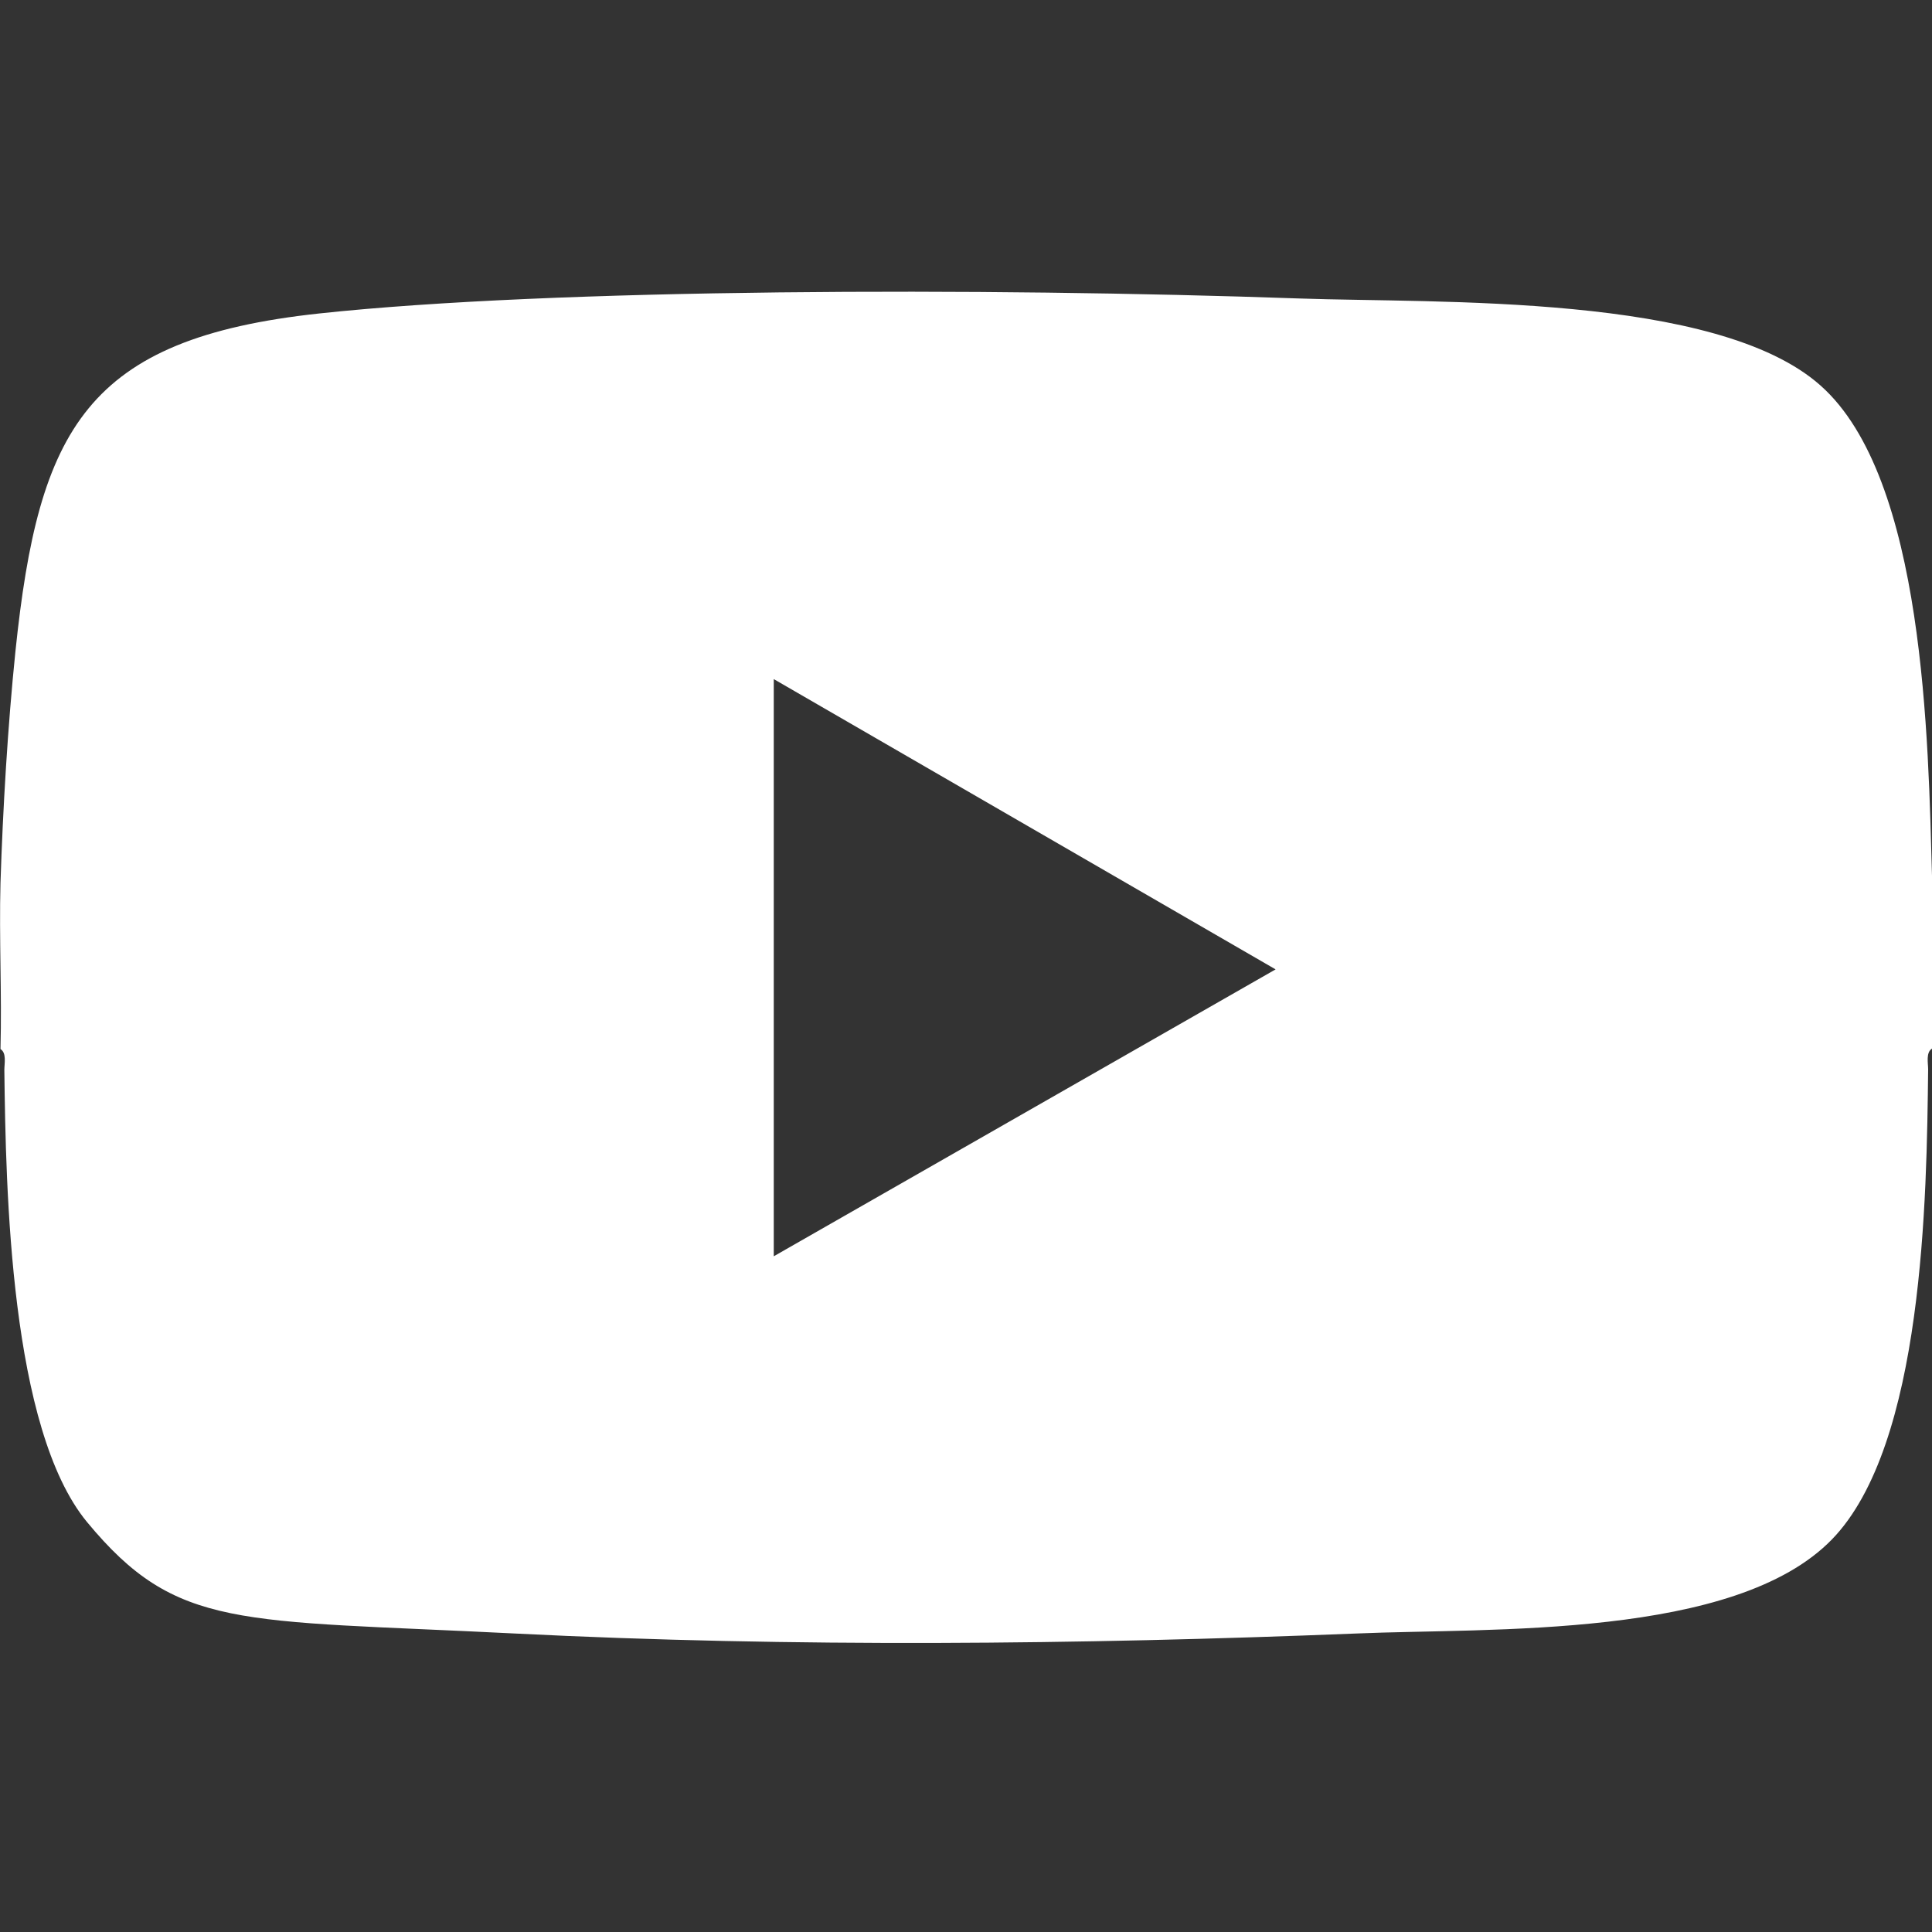 <?xml version="1.0" encoding="UTF-8"?>
<svg id="Layer_1" xmlns="http://www.w3.org/2000/svg" version="1.1" viewBox="0 0 400 400">
  <rect x="0" y="0" width="400" height="400" fill="#333333" stroke="none"/>
  <!-- Generator: Adobe Illustrator 29.2.1, SVG Export Plug-In . SVG Version: 2.1.0 Build 116)  -->
  <defs>
    <style>
      .st0 {
        fill: #fff;
      }
    </style>
  </defs>
  <path class="st0" d="M400,181.2v35.9c-1.3.8-.8,3-.8,4.3-.3,26.5-.9,77.7-19.9,97.3-20.1,20.7-70.8,18.3-98.5,19.5-57.3,2.3-116.8,2.9-174.2,0s-70-.6-88.6-23.1C2.1,295.8,1.2,246.5.9,221.5c0-1.3.5-3.5-.8-4.3.3-11.4-.3-22.9,0-34.4.5-15.5,1.5-32.4,3.1-48,4.8-46,14.6-64.7,62.9-69.9,48.3-5.2,137.8-5.4,203-3.1,28.6,1,86.3-1.1,107.8,18,21.7,19.2,22.3,73.9,23.1,101.5h0ZM160.2,140.6v119.5l103.9-59.4-103.9-60.1h0Z"/>
</svg>